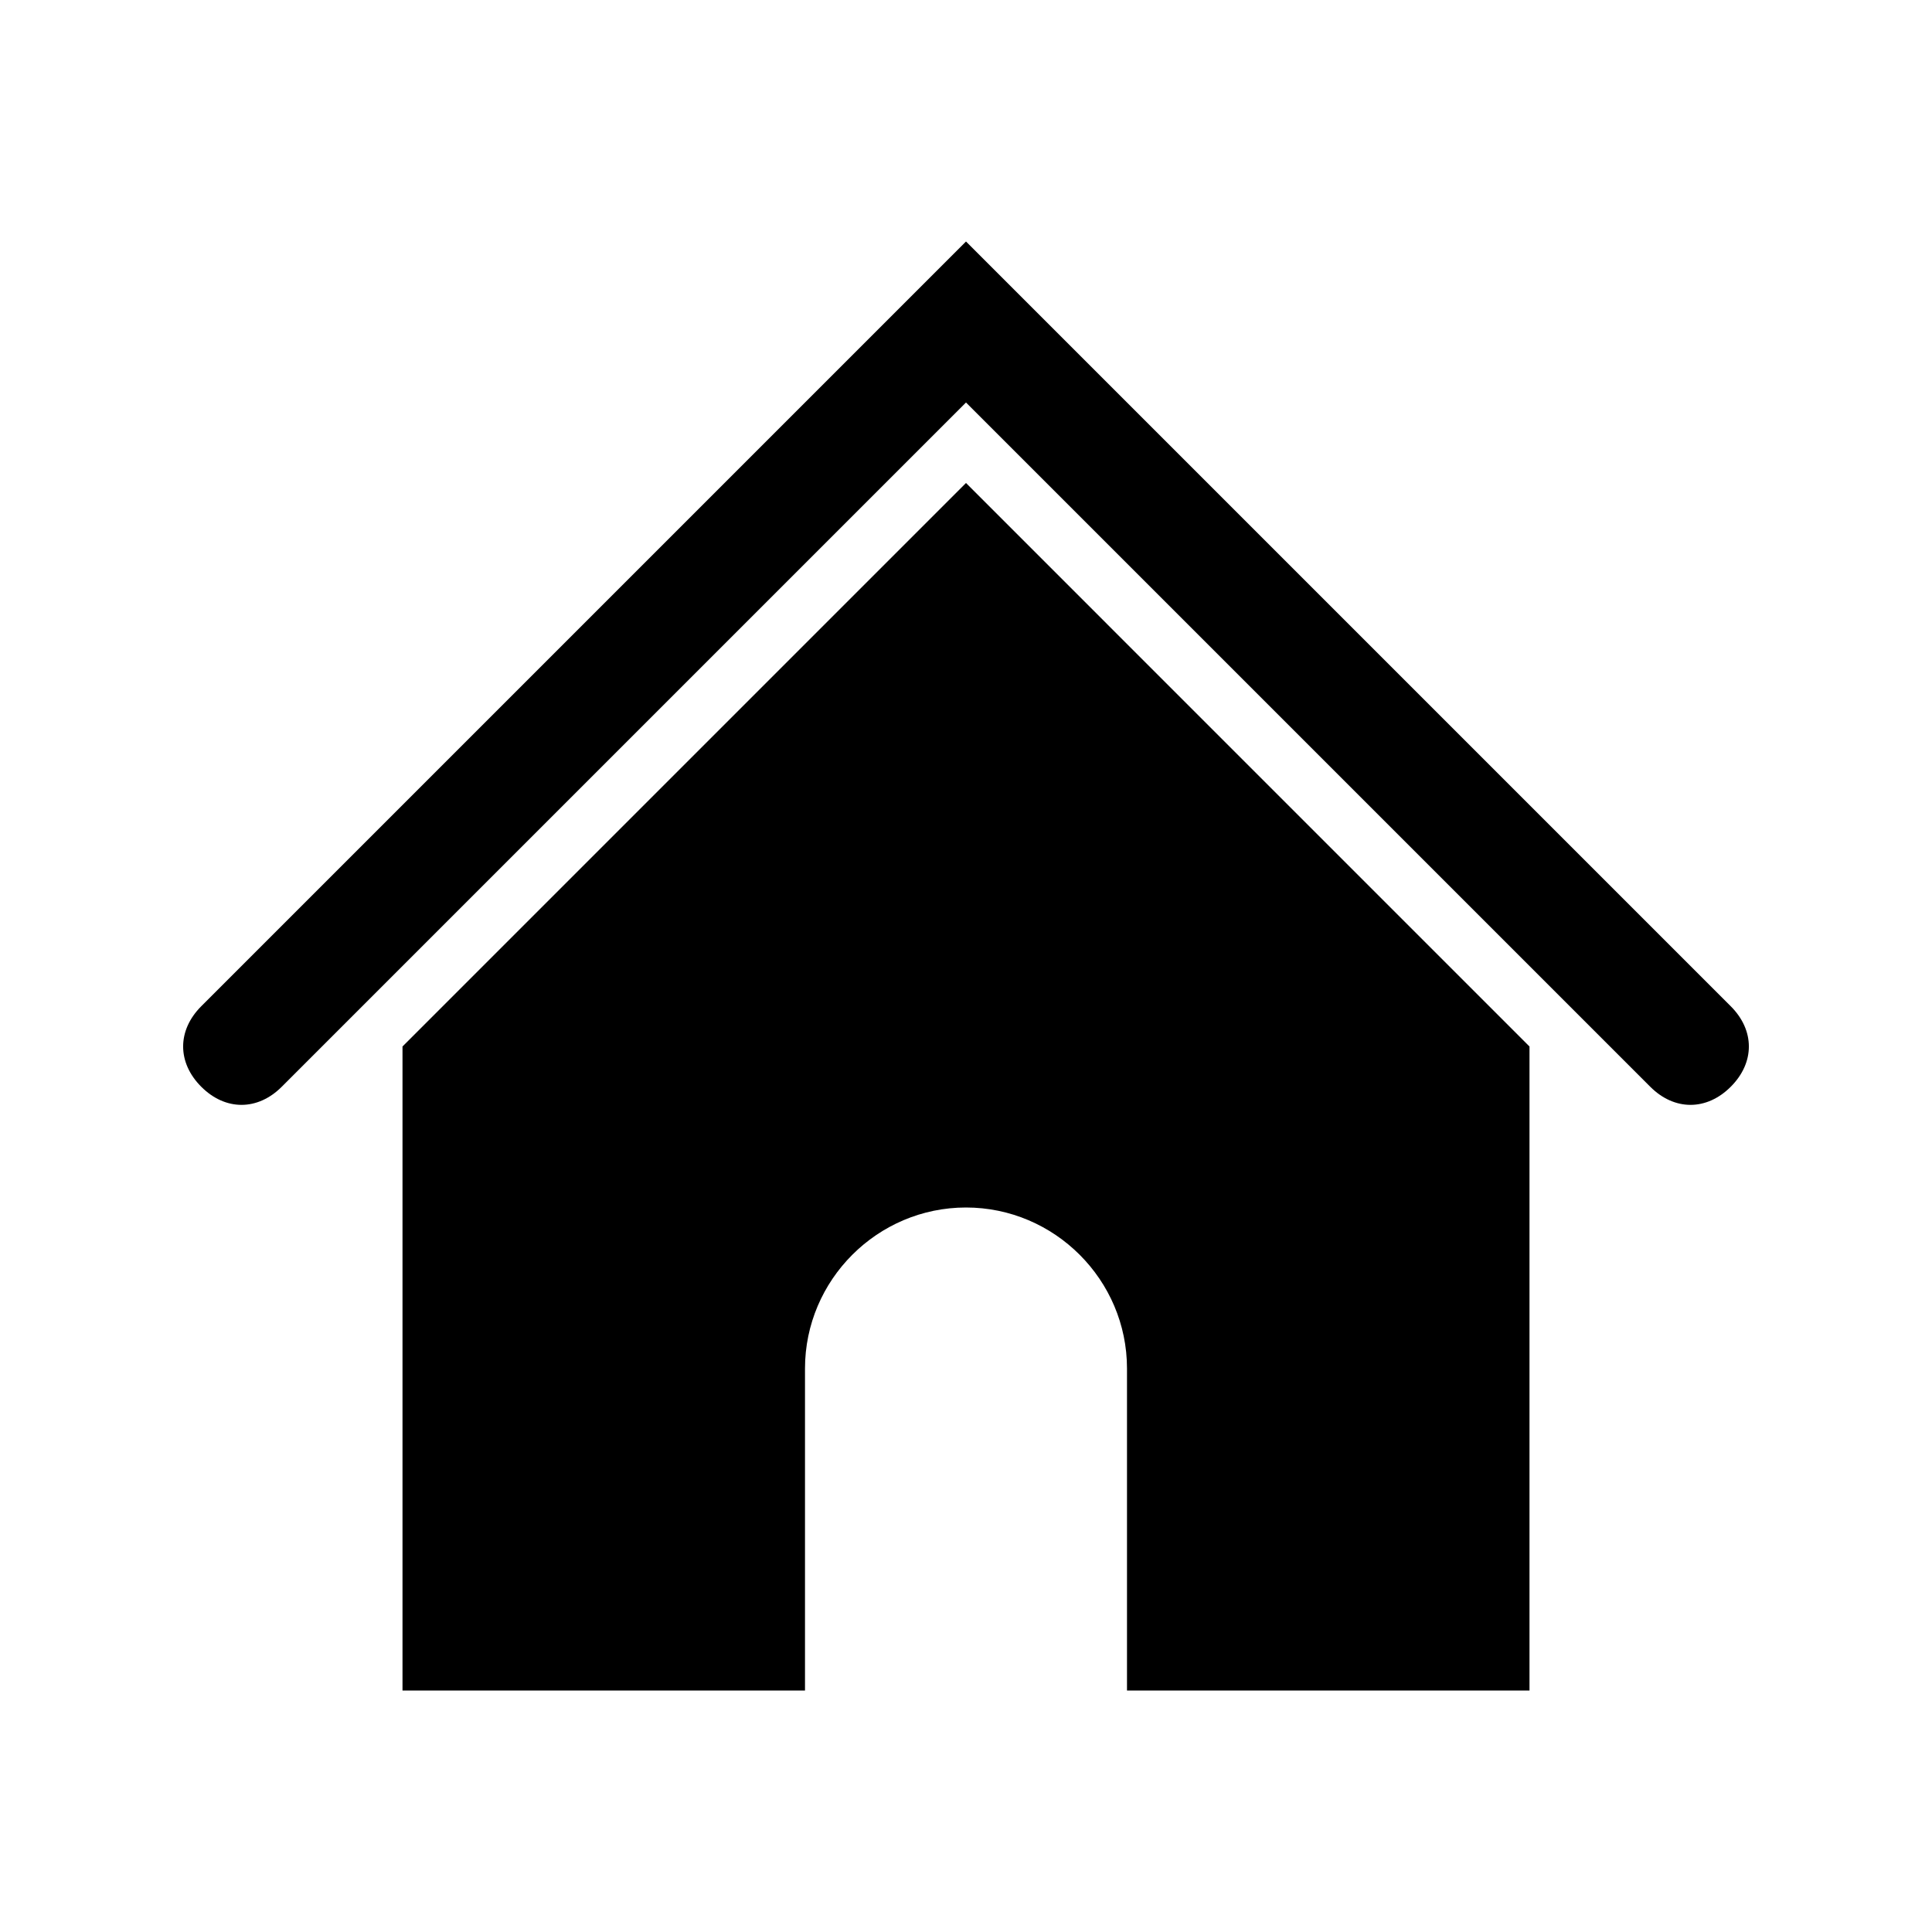 <?xml version="1.0" encoding="utf-8"?>
<!-- Generator: Adobe Illustrator 24.1.1, SVG Export Plug-In . SVG Version: 6.00 Build 0)  -->
<svg version="1.1" id="Layer_1" xmlns="http://www.w3.org/2000/svg" xmlns:xlink="http://www.w3.org/1999/xlink" x="0px" y="0px"
	 viewBox="0 0 24 24" style="enable-background:new 0 0 24 24;" xml:space="preserve">
<g>
	<path d="M12,3l-9.5,9.5c-0.3,0.3-0.3,0.7,0,1l0,0c0.3,0.3,0.7,0.3,1,0L12,5c0,0,8.5,8.5,8.5,8.5c0.3,0.3,0.7,0.3,1,0v0
		c0.3-0.3,0.3-0.7,0-1L12,3z"/>
	<path d="M12,6l-7,7v8h5v-4c0-1.1,0.9-2,2-2s2,0.9,2,2v4h5v-8L12,6z"/>
</g>
</svg>
